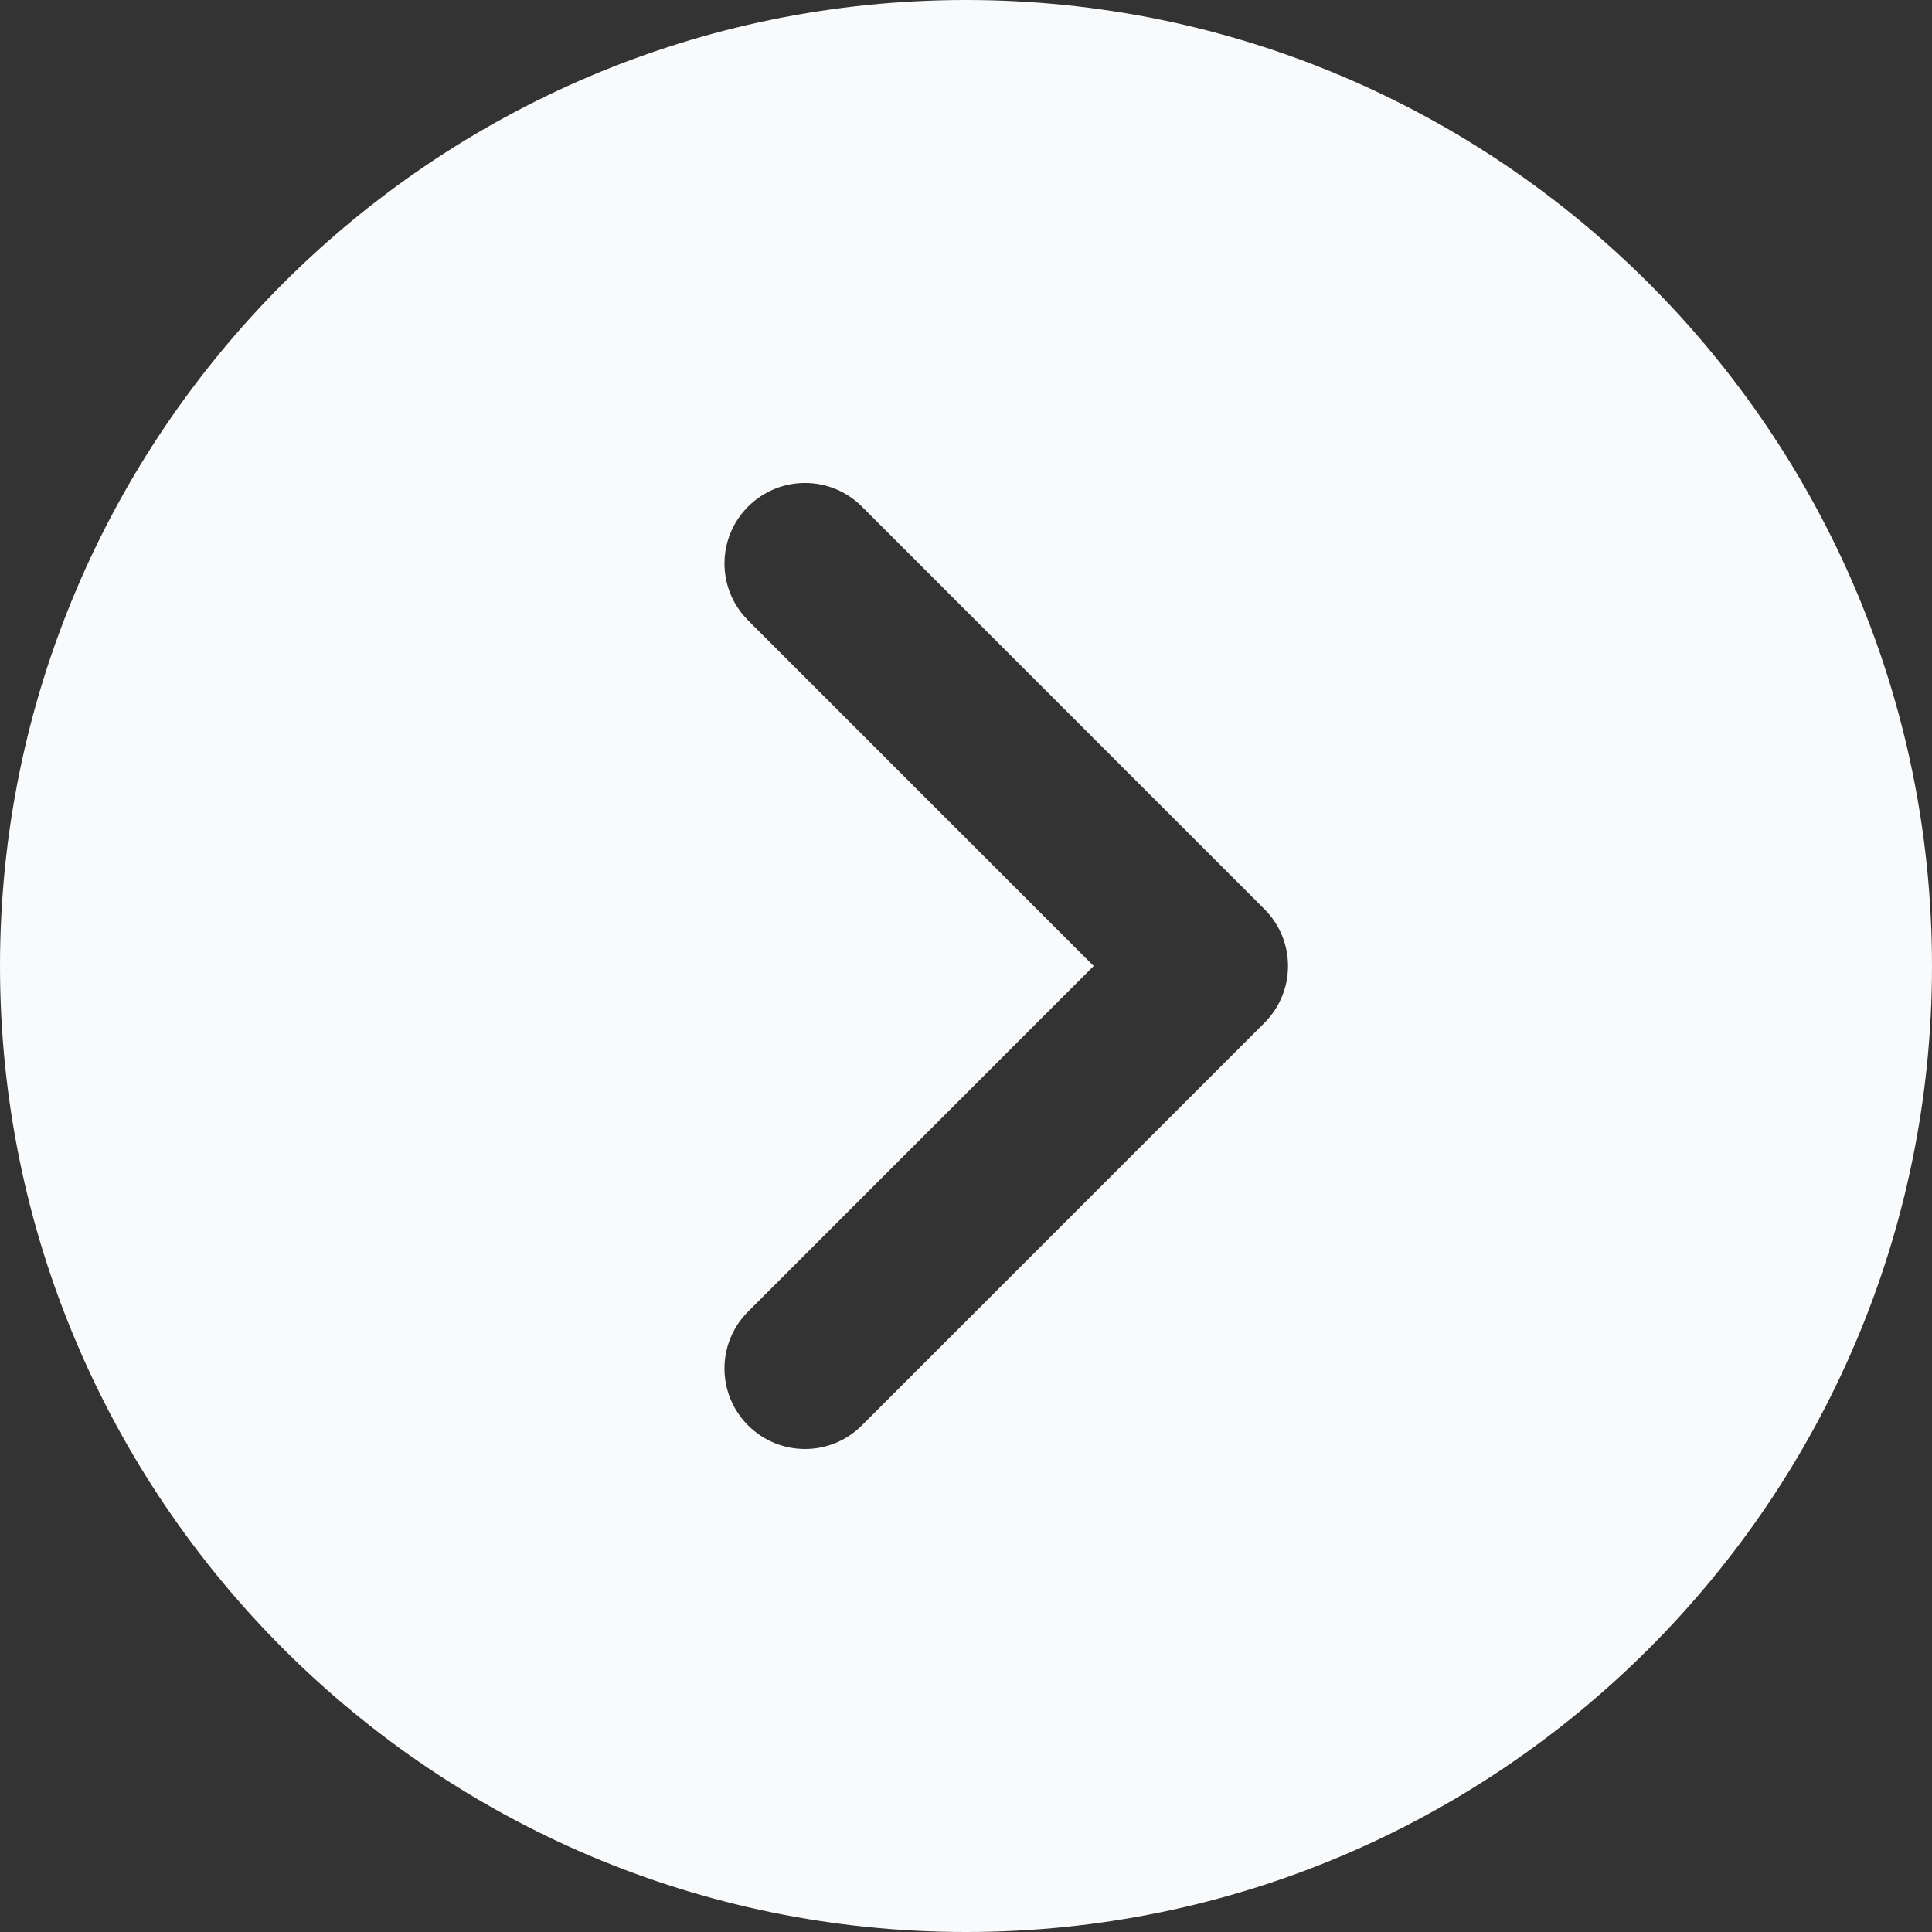 <svg width="60" height="60" viewBox="0 0 60 60" fill="none" xmlns="http://www.w3.org/2000/svg">
<rect x="0" y="0" width="60" height="60" fill="#333333" stroke="none"/>
<path d="M30 0C13.457 0 0 13.457 0 30C0 46.542 13.457 60 30 60C46.542 60 60 46.542 60 30C60 13.457 46.542 0 30 0ZM39.267 31.767L26.767 44.267C26.28 44.755 25.64 45 25 45C24.36 45 23.72 44.755 23.232 44.267C22.255 43.29 22.255 41.71 23.232 40.733L33.965 30L23.233 19.267C22.255 18.29 22.255 16.71 23.233 15.732C24.21 14.755 25.79 14.755 26.767 15.732L39.267 28.233C40.245 29.21 40.245 30.79 39.267 31.767Z" fill="#F9FAFB"/>
</svg>
